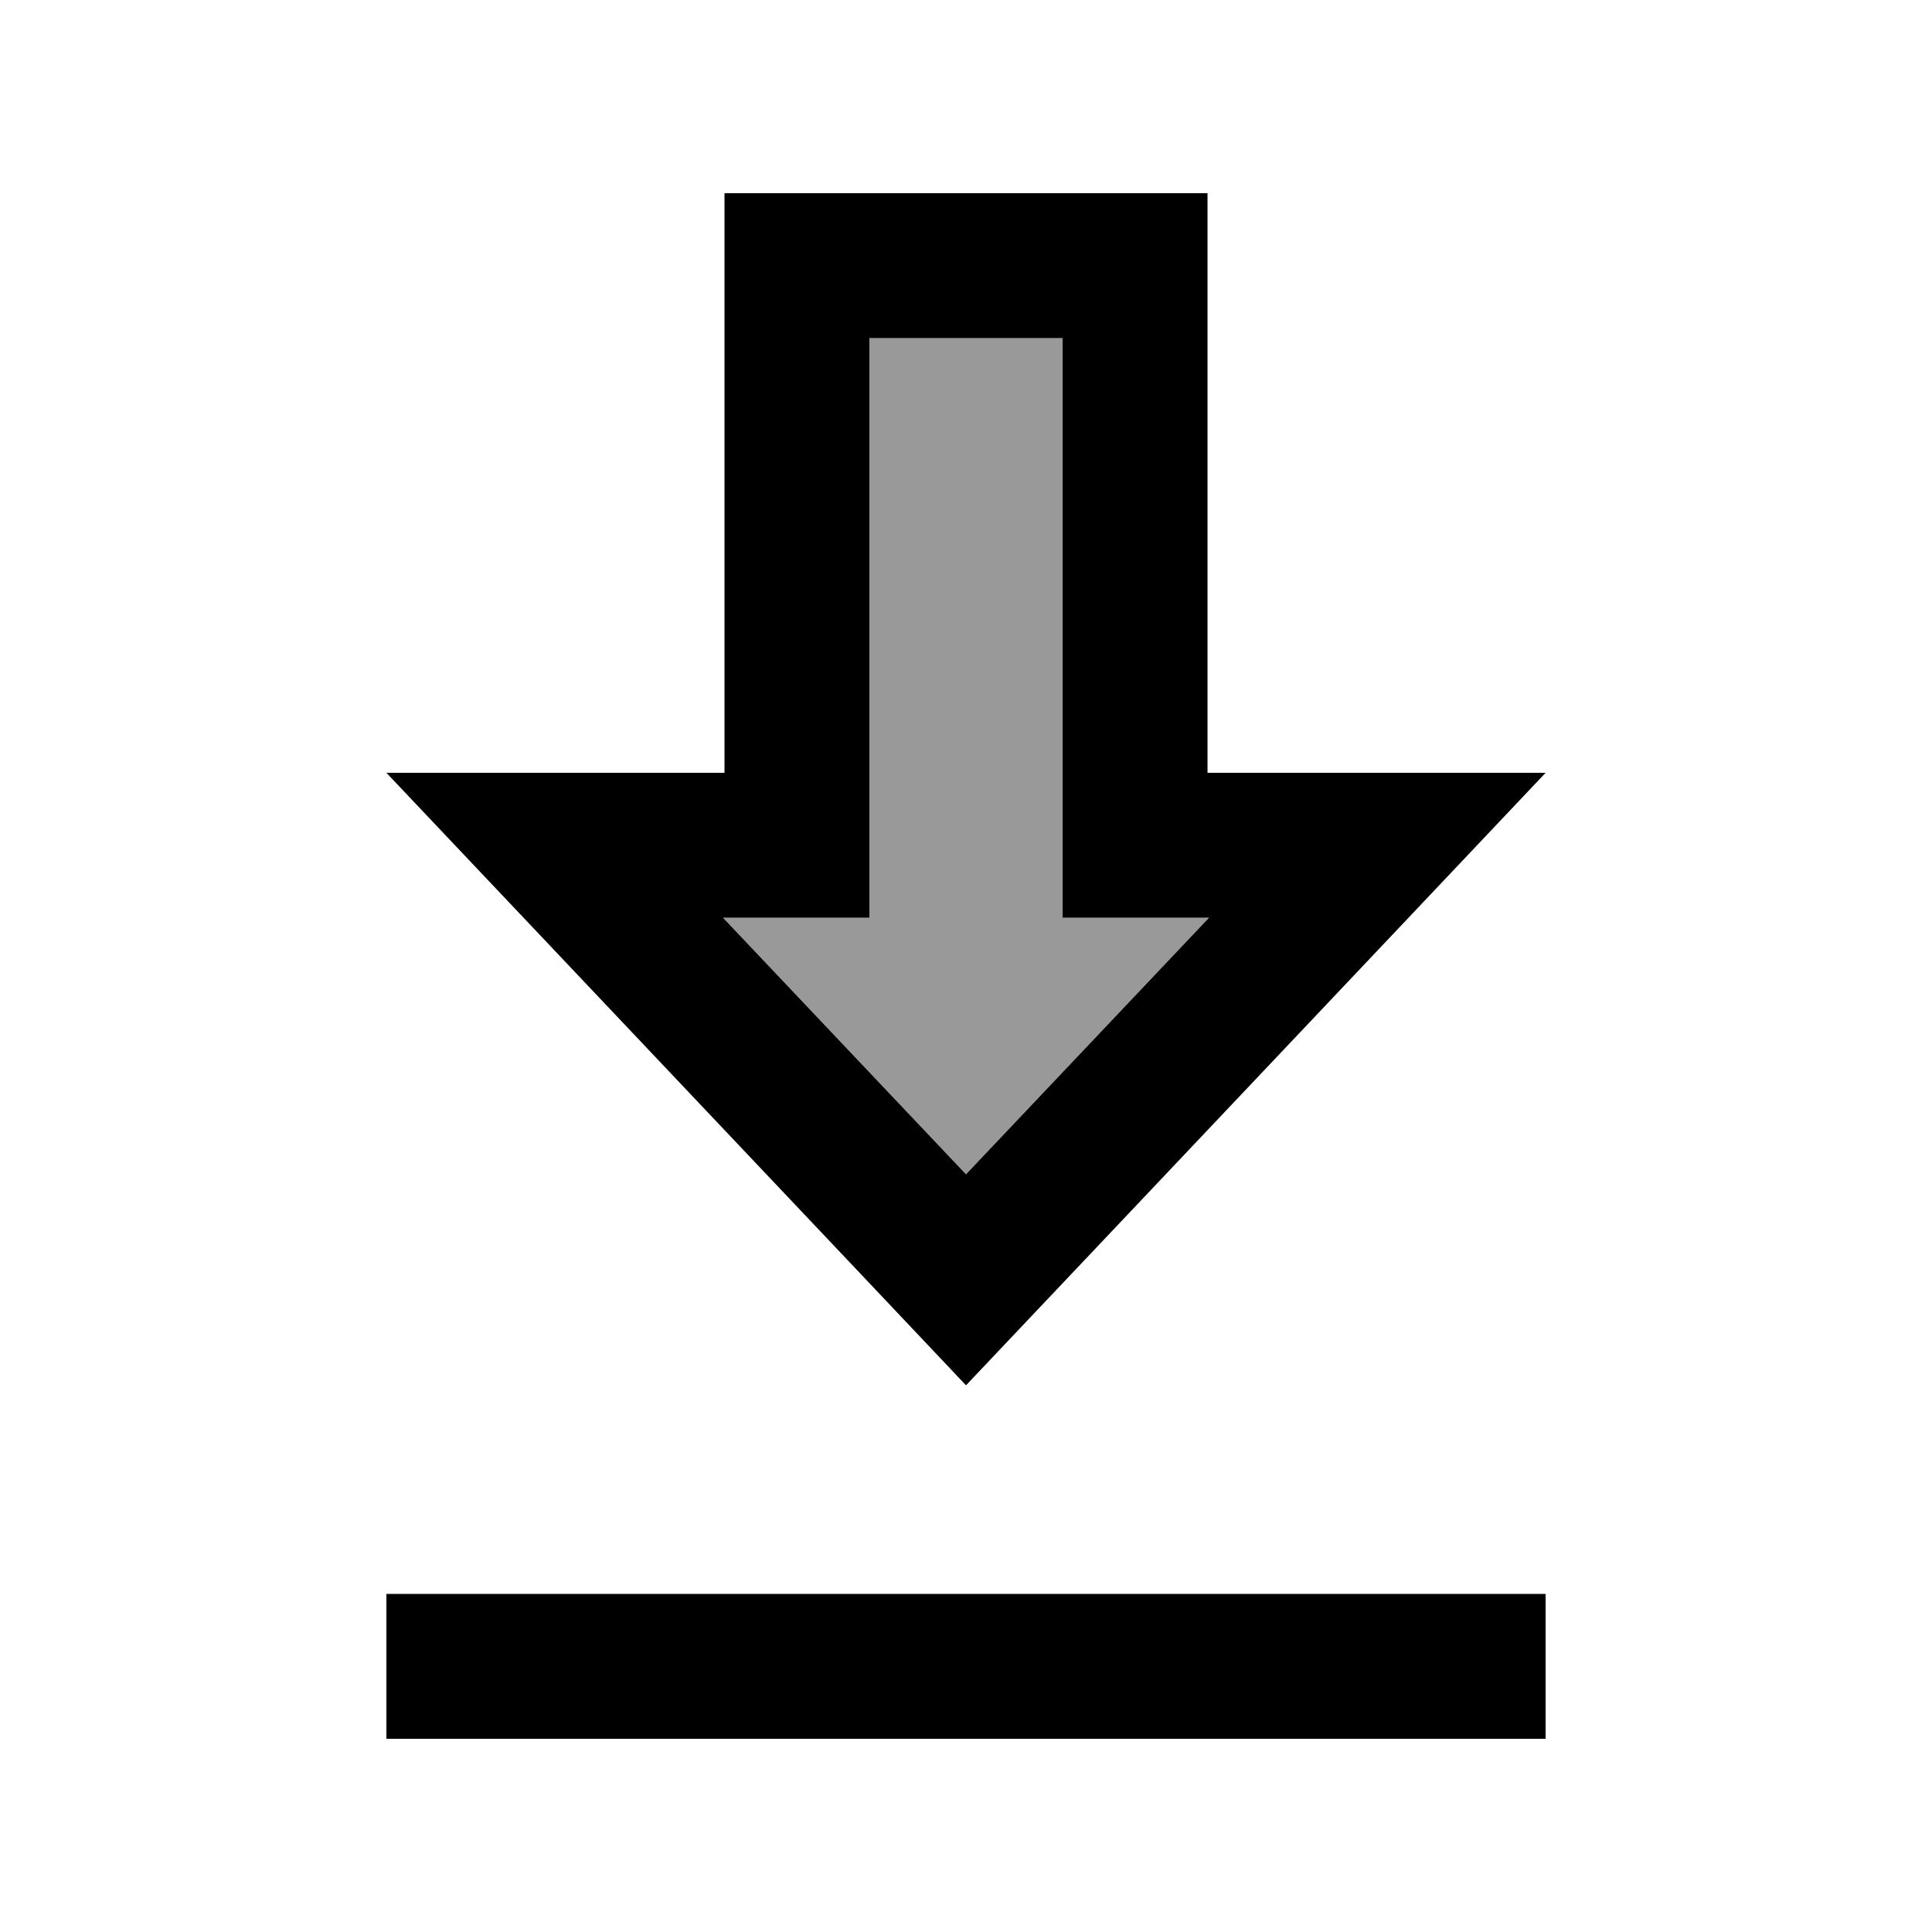 <svg xmlns="http://www.w3.org/2000/svg" viewBox="0 0 640 640"><!--! Font Awesome Pro 7.1.0 by @fontawesome - https://fontawesome.com License - https://fontawesome.com/license (Commercial License) Copyright 2025 Fonticons, Inc. --><path opacity=".4" fill="currentColor" d="M239.5 304L320 389L400.5 304L352 304L352 112L288 112C288 240 288 280 288 304L239.5 304z"/><path fill="currentColor" d="M512 576L512 528L128 528L128 576L512 576zM128 256C146.9 276 199.9 332 287 424L320 458.9C328.6 449.8 377.5 398.2 466.6 304L512 256L400 256L400 64L240 64L240 192L240 192L240 256L128 256zM288 192L288 112L352 112L352 304L400.5 304L320 389L239.5 304L288 304L288 192L288 192z"/></svg>